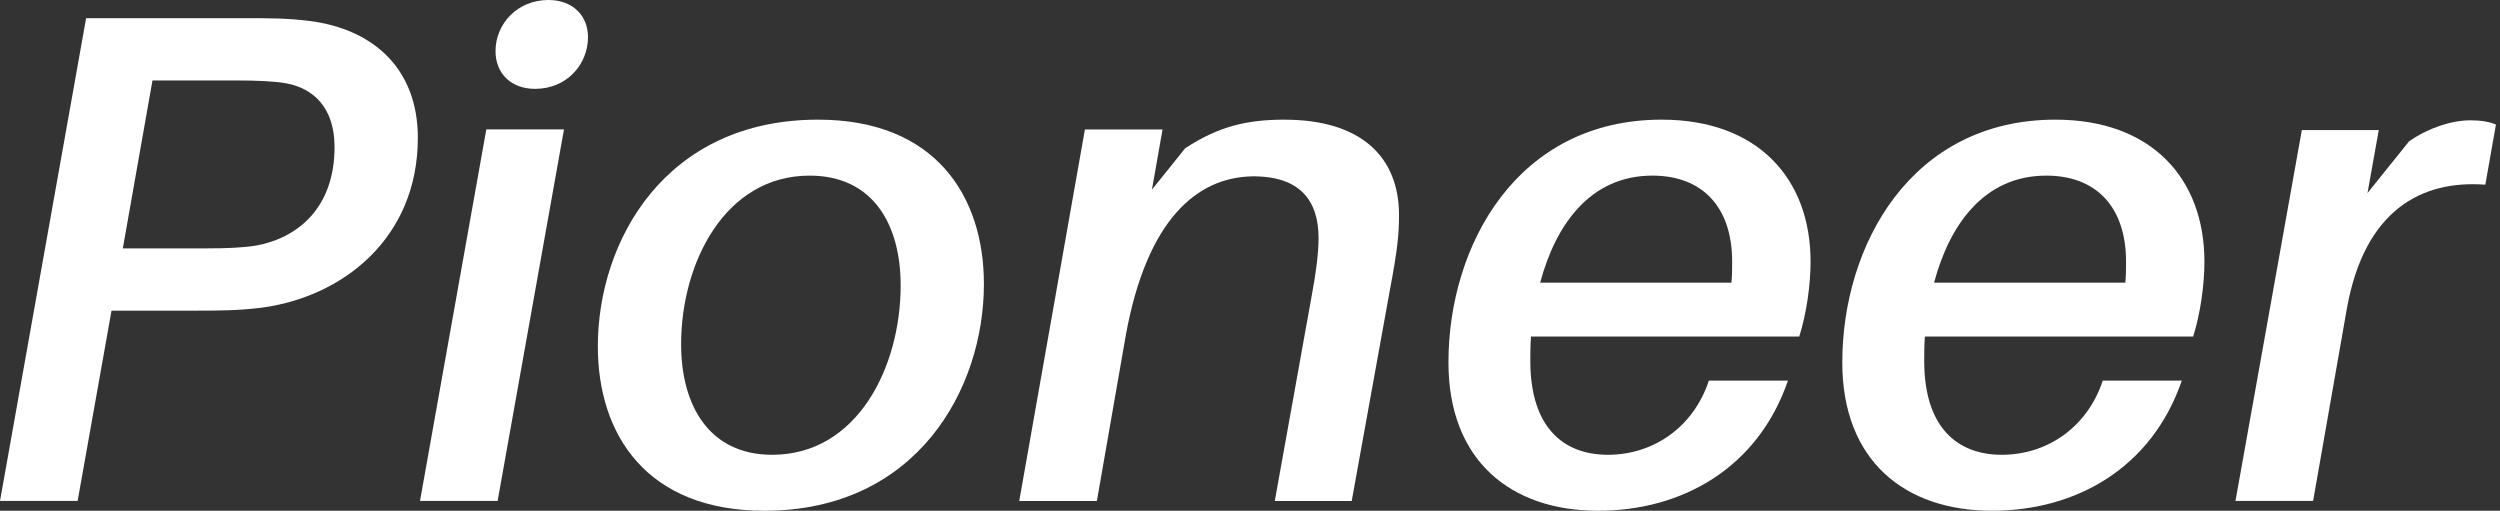 <svg width="186" height="38" viewBox="0 0 186 38" fill="none" xmlns="http://www.w3.org/2000/svg">
<rect x="0" y="0" width="186" height="38" fill="#333333" stroke="none"/>
<g clip-path="url(#clip0)">
<path d="M19.063 18.27C18.119 18.426 16.857 18.479 15.387 18.479H9.138L11.344 5.986H17.593C19.063 5.986 20.374 6.038 21.268 6.194C23.316 6.559 24.891 8.016 24.891 10.932C24.891 15.461 22.159 17.7 19.063 18.27ZM23.053 1.561C21.373 1.352 20.059 1.352 18.116 1.352H6.407L0 37.27H5.776L8.297 23.112H14.388C16.331 23.112 17.59 23.112 19.378 22.903C25.469 22.125 31.087 17.752 31.087 10.254C31.087 5.151 27.833 2.186 23.053 1.561Z" fill="white"/>
<path d="M31.248 37.27H37.023L41.961 9.628H36.182L31.248 37.27Z" fill="white"/>
<path d="M40.804 0C38.494 0 36.867 1.769 36.867 3.799C36.867 5.464 38.02 6.611 39.809 6.611C42.172 6.611 43.747 4.79 43.747 2.76C43.747 1.147 42.593 0 40.804 0V0Z" fill="white"/>
<path d="M57.45 33.836C52.776 33.836 50.675 30.193 50.675 25.611C50.675 19.573 53.929 13.066 60.234 13.066C64.961 13.066 67.009 16.709 67.009 21.238C67.009 27.276 63.808 33.836 57.45 33.836ZM60.862 8.902C49.465 8.902 44.479 17.96 44.479 25.768C44.479 32.327 48.101 38 56.872 38C68.216 38 73.203 28.941 73.203 21.134C73.203 14.575 69.58 8.902 60.862 8.902Z" fill="white"/>
<path d="M95.579 8.902C92.847 8.902 90.694 9.371 88.173 11.036L85.704 14.109L86.493 9.632H80.717L75.832 37.273H81.608L83.761 24.937C85.336 16.295 89.067 13.226 93.11 13.121C96.785 13.069 98.1 14.995 98.1 17.703C98.1 18.794 97.942 20.15 97.522 22.389L94.843 37.276H100.566L103.402 21.607C103.981 18.537 104.086 17.442 104.086 15.986C104.086 11.717 101.302 8.905 95.579 8.905V8.902Z" fill="white"/>
<path d="M122.939 13.066C126.666 13.066 128.872 15.409 128.872 19.469C128.872 19.938 128.872 20.46 128.82 21.03H114.589C115.743 16.709 118.317 13.066 122.939 13.066ZM127.14 28.319C125.986 31.805 122.991 33.836 119.632 33.836C116.272 33.836 113.856 31.753 113.856 26.859C113.856 26.286 113.856 25.663 113.909 25.038H133.865C134.391 23.373 134.707 21.238 134.707 19.469C134.707 13.275 130.769 8.902 123.626 8.902C112.86 8.902 107.765 18.27 107.765 26.963C107.765 34.305 112.439 38 118.899 38C125.095 38 130.766 34.878 133.024 28.319H127.143H127.14Z" fill="white"/>
<path d="M152.244 13.066C155.972 13.066 158.178 15.409 158.178 19.469C158.178 19.938 158.178 20.46 158.125 21.03H143.895C145.048 16.709 147.622 13.066 152.244 13.066ZM148.201 38C154.397 38 160.068 34.878 162.326 28.319H156.445C155.291 31.805 152.297 33.836 148.937 33.836C145.578 33.836 143.162 31.753 143.162 26.859C143.162 26.286 143.162 25.663 143.214 25.038H163.171C163.697 23.373 164.009 21.238 164.009 19.469C164.009 13.275 160.071 8.902 152.928 8.902C142.162 8.902 137.067 18.27 137.067 26.963C137.067 34.305 141.742 38 148.201 38Z" fill="white"/>
<path d="M174.617 22.903C175.929 15.666 180.13 13.379 184.909 13.741L185.698 9.263C185.172 9.055 184.594 8.951 183.808 8.951C182.391 8.951 180.656 9.524 179.239 10.511L176.142 14.363L176.981 9.677H171.257L166.32 37.267H172.096L174.617 22.9V22.903Z" fill="white"/>
</g>
<defs>
<clipPath id="clip0">
<rect width="185.698" height="38" fill="white"/>
</clipPath>
</defs>
</svg>
